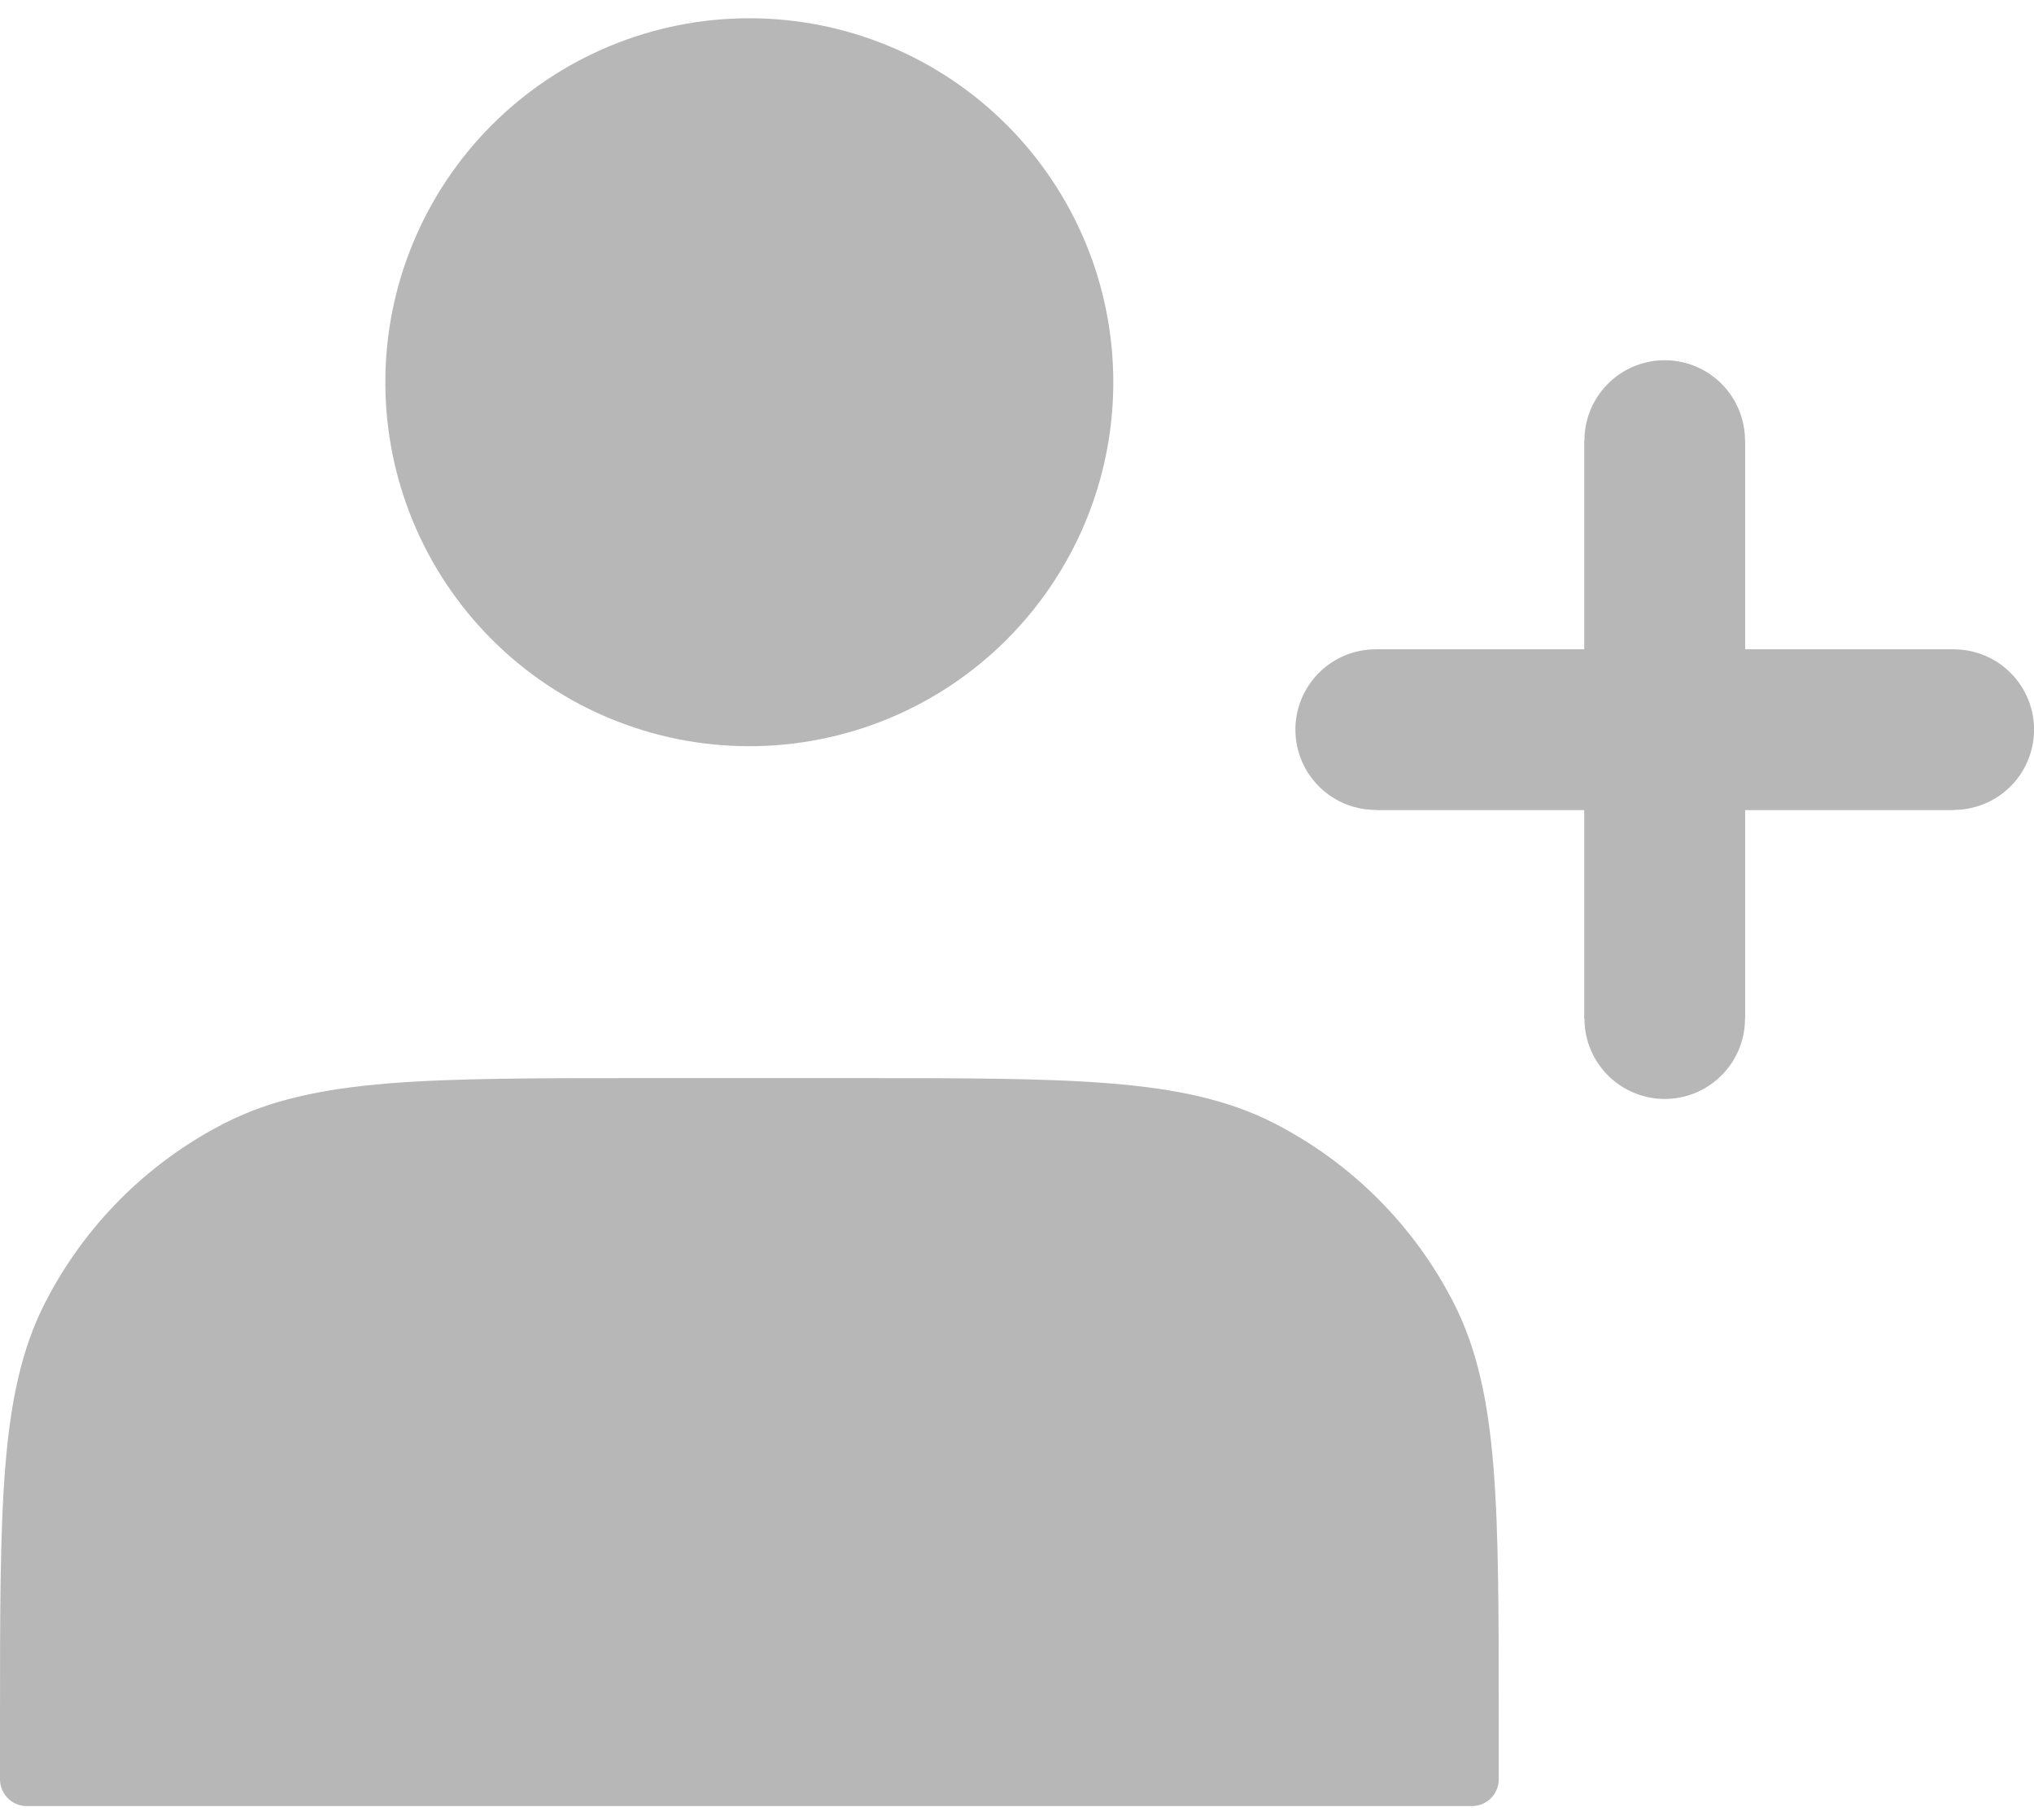 <svg width="38" height="34" viewBox="0 0 38 34" fill="none" xmlns="http://www.w3.org/2000/svg">
<path d="M13.999 13.441C14.827 13.441 15.646 13.278 16.41 12.962C17.175 12.645 17.869 12.181 18.454 11.596C19.039 11.011 19.503 10.316 19.82 9.552C20.137 8.788 20.299 7.968 20.299 7.141C20.299 6.314 20.137 5.494 19.82 4.73C19.503 3.966 19.039 3.271 18.454 2.686C17.869 2.101 17.175 1.637 16.41 1.32C15.646 1.004 14.827 0.841 13.999 0.841C12.329 0.841 10.726 1.505 9.545 2.686C8.363 3.868 7.699 5.47 7.699 7.141C7.699 8.812 8.363 10.415 9.545 11.596C10.726 12.777 12.329 13.441 13.999 13.441ZM0.5 32.162V33.242H27.5V32.162C27.5 28.13 27.5 26.114 26.715 24.573C26.024 23.218 24.923 22.117 23.568 21.426C22.027 20.642 20.012 20.642 15.979 20.642H12.02C7.987 20.642 5.971 20.642 4.431 21.426C3.076 22.117 1.975 23.218 1.284 24.573C0.5 26.114 0.5 28.13 0.5 32.162Z" fill="#B7B7B7" stroke="#B7B7B7" stroke-linecap="round" stroke-linejoin="round"/>
<path d="M31.101 8.23V19.031M25.701 13.631H36.501" stroke="#B7B7B7" stroke-width="3"/>
<path d="M31.101 8.23V19.031M25.701 13.631H36.501" stroke="#B7B7B7" stroke-width="3" stroke-linecap="round" stroke-linejoin="round"/>
</svg>
